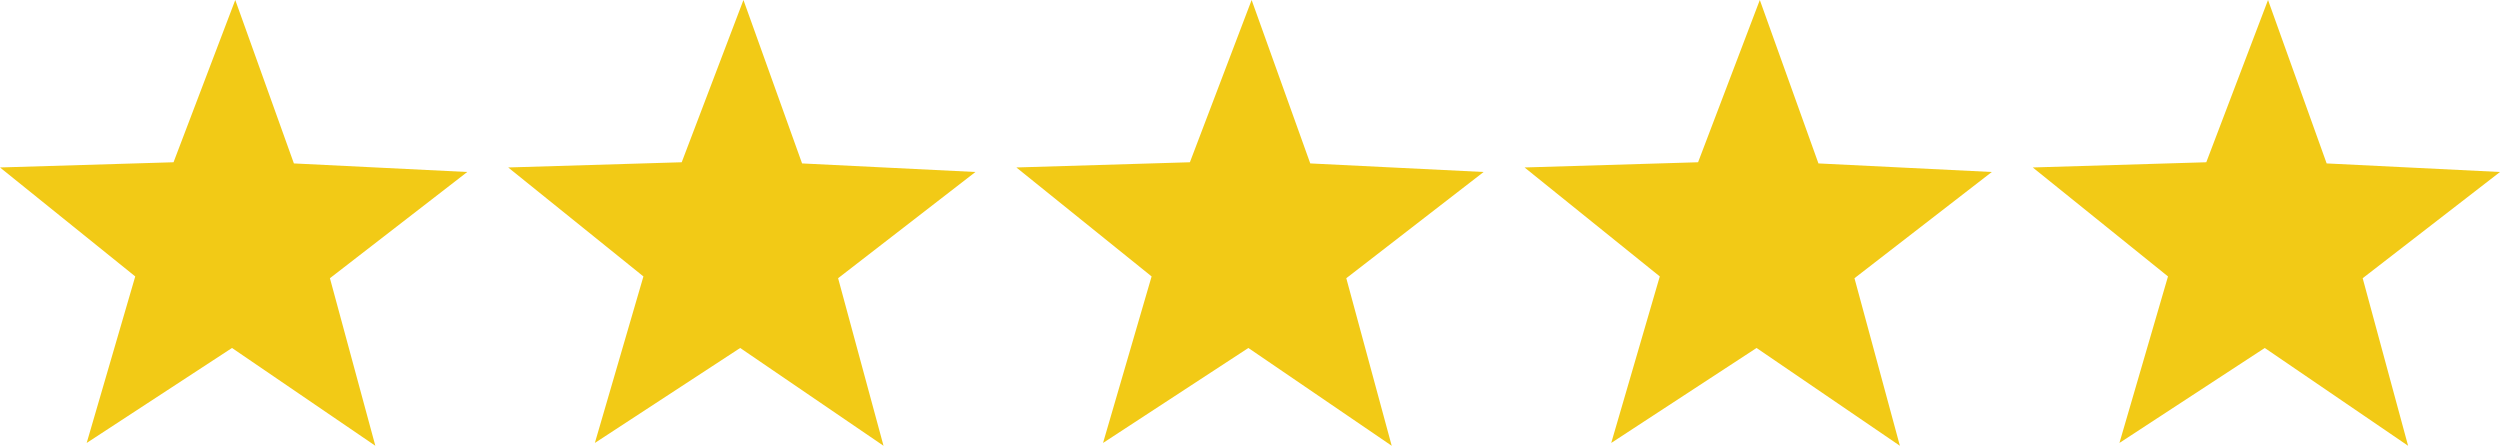 <svg xmlns="http://www.w3.org/2000/svg" width="100.948" height="18" viewBox="0 0 100.948 18">
  <g id="Group_3" data-name="Group 3" transform="translate(-87 -940)">
    <path id="Path_31" data-name="Path 31" d="M9.5,0,7.007,6.552,0,6.762l5.461,4.4L3.5,17.886l5.868-3.835L15.156,18l-1.834-6.766,5.545-4.289-7-.346Z" transform="translate(87 940)" fill="#f2ca16"/>
    <path id="Path_32" data-name="Path 32" d="M9.5,0,7.007,6.552,0,6.762l5.461,4.4L3.5,17.886l5.868-3.835L15.156,18l-1.834-6.766,5.545-4.289-7-.346Z" transform="translate(107.52 940)" fill="#f2ca16"/>
    <path id="Path_33" data-name="Path 33" d="M9.5,0,7.007,6.552,0,6.762l5.461,4.4L3.5,17.886l5.868-3.835L15.156,18l-1.834-6.766,5.545-4.289-7-.346Z" transform="translate(128.04 940)" fill="#f2ca16"/>
    <path id="Path_34" data-name="Path 34" d="M9.5,0,7.007,6.552,0,6.762l5.461,4.4L3.5,17.886l5.868-3.835L15.156,18l-1.834-6.766,5.545-4.289-7-.346Z" transform="translate(148.56 940)" fill="#f2ca16"/>
    <path id="Path_35" data-name="Path 35" d="M9.5,0,7.007,6.552,0,6.762l5.461,4.4L3.5,17.886l5.868-3.835L15.156,18l-1.834-6.766,5.545-4.289-7-.346Z" transform="translate(169.081 940)" fill="#f2ca16"/>
  </g>
</svg>
